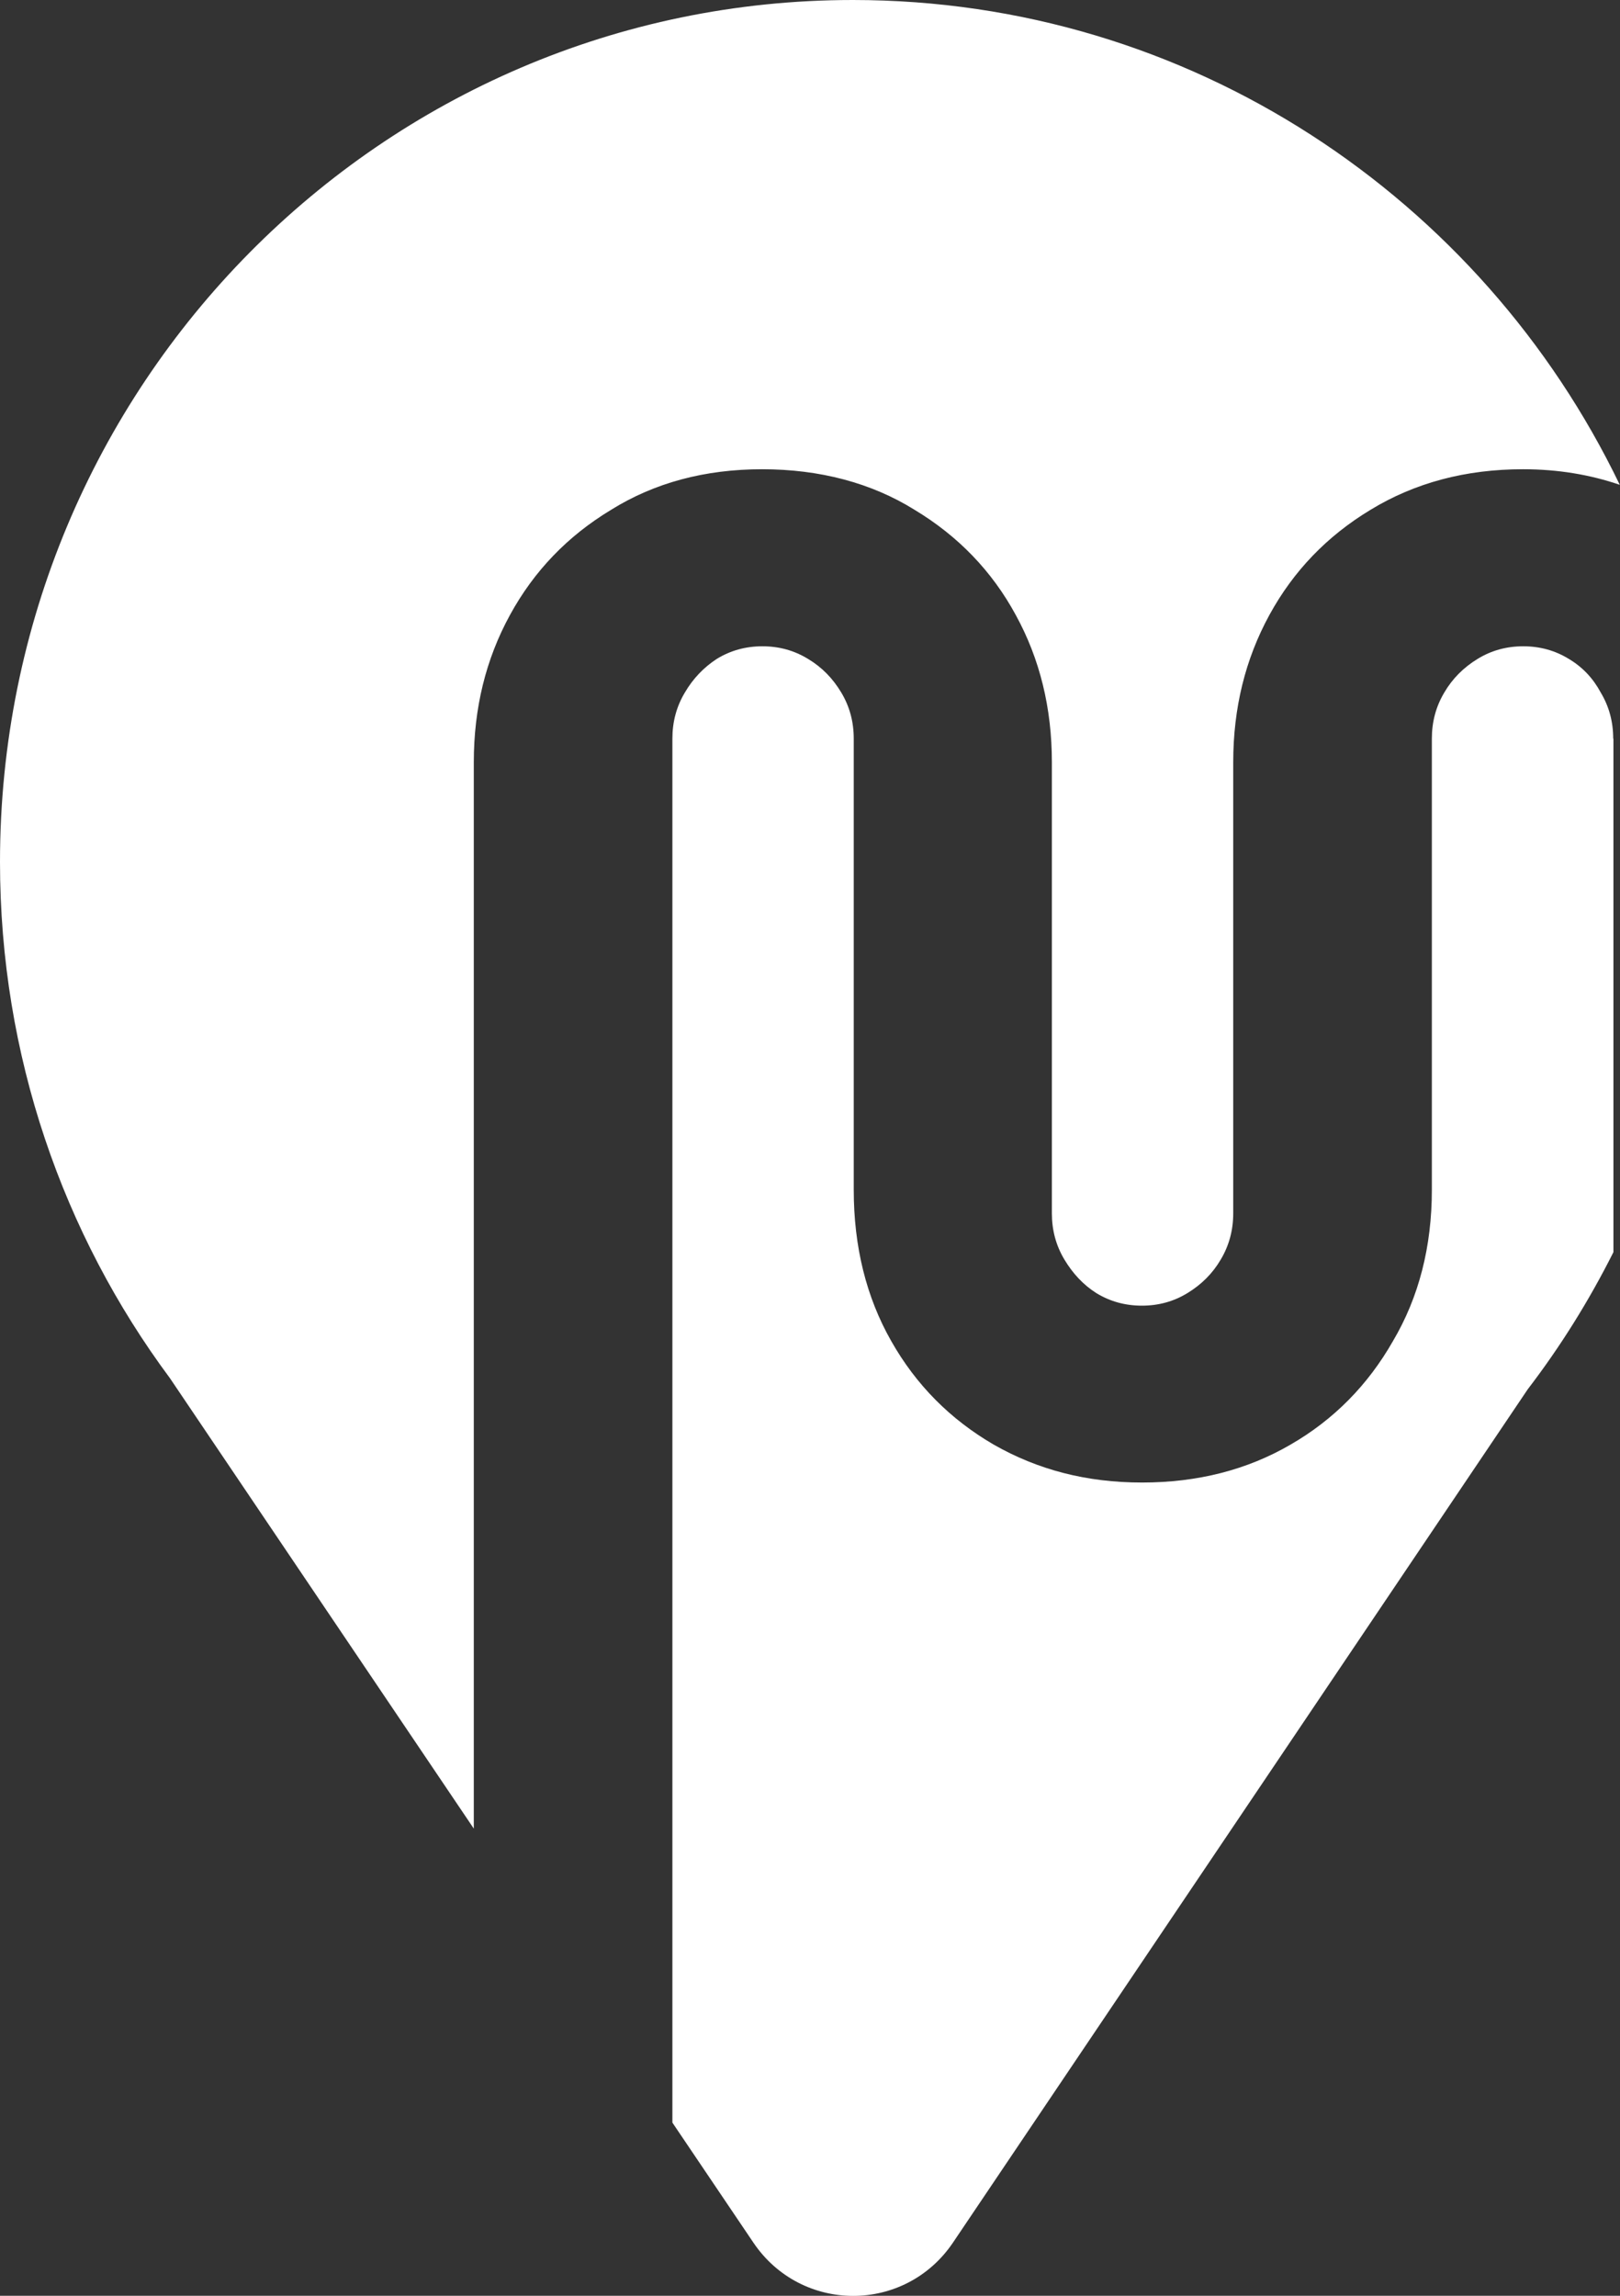 <?xml version="1.0" encoding="UTF-8"?> <svg xmlns="http://www.w3.org/2000/svg" width="36" height="51" viewBox="0 0 36 51" fill="none"><rect x="0" y="0" width="36" height="51" fill="#333333" stroke="none"/><g clip-path="url(#clip0_26_257)"><path d="M10.529 16.934C10.529 15.73 10.796 14.643 11.332 13.663C11.867 12.684 12.614 11.908 13.579 11.326C14.543 10.725 15.665 10.424 16.937 10.424C18.21 10.424 19.361 10.725 20.325 11.326C21.29 11.908 22.042 12.684 22.573 13.663C23.108 14.638 23.375 15.73 23.375 16.934V26.954C23.375 27.326 23.466 27.668 23.653 27.98C23.84 28.291 24.072 28.541 24.36 28.724C24.668 28.913 25.007 29.005 25.375 29.005C25.744 29.005 26.082 28.913 26.39 28.724C26.698 28.536 26.946 28.291 27.128 27.98C27.314 27.668 27.405 27.326 27.405 26.954V16.934C27.405 15.73 27.673 14.643 28.208 13.663C28.743 12.684 29.491 11.908 30.455 11.326C31.44 10.725 32.571 10.424 33.844 10.424C34.627 10.424 35.339 10.546 35.995 10.77C32.925 4.398 26.446 0 18.952 0C8.484 0 0 8.571 0 19.148C0 23.449 1.404 27.424 3.777 30.617L10.529 40.622V16.934Z" fill="white"></path><path d="M35.849 16.408C35.849 16.036 35.758 15.694 35.571 15.383C35.404 15.072 35.172 14.822 34.864 14.638C34.556 14.449 34.218 14.357 33.849 14.357C33.48 14.357 33.142 14.449 32.834 14.638C32.526 14.827 32.278 15.072 32.096 15.383C31.91 15.694 31.819 16.036 31.819 16.408V26.429C31.819 27.694 31.531 28.816 30.955 29.791C30.4 30.765 29.642 31.536 28.678 32.092C27.713 32.653 26.613 32.934 25.38 32.934C24.148 32.934 23.067 32.653 22.083 32.092C21.118 31.531 20.356 30.765 19.805 29.791C19.25 28.816 18.972 27.694 18.972 26.429V16.408C18.972 16.036 18.881 15.694 18.694 15.383C18.508 15.072 18.265 14.822 17.957 14.638C17.649 14.449 17.311 14.357 16.942 14.357C16.573 14.357 16.235 14.449 15.927 14.638C15.639 14.827 15.402 15.072 15.22 15.383C15.033 15.694 14.942 16.036 14.942 16.408V47.153L16.74 49.816C17.806 51.398 20.113 51.398 21.179 49.816L33.95 30.862C34.677 29.913 35.313 28.893 35.854 27.816V16.408H35.849Z" fill="white"></path></g><defs><clipPath id="clip0_26_257"><rect width="36" height="51" fill="white"></rect></clipPath></defs></svg> 